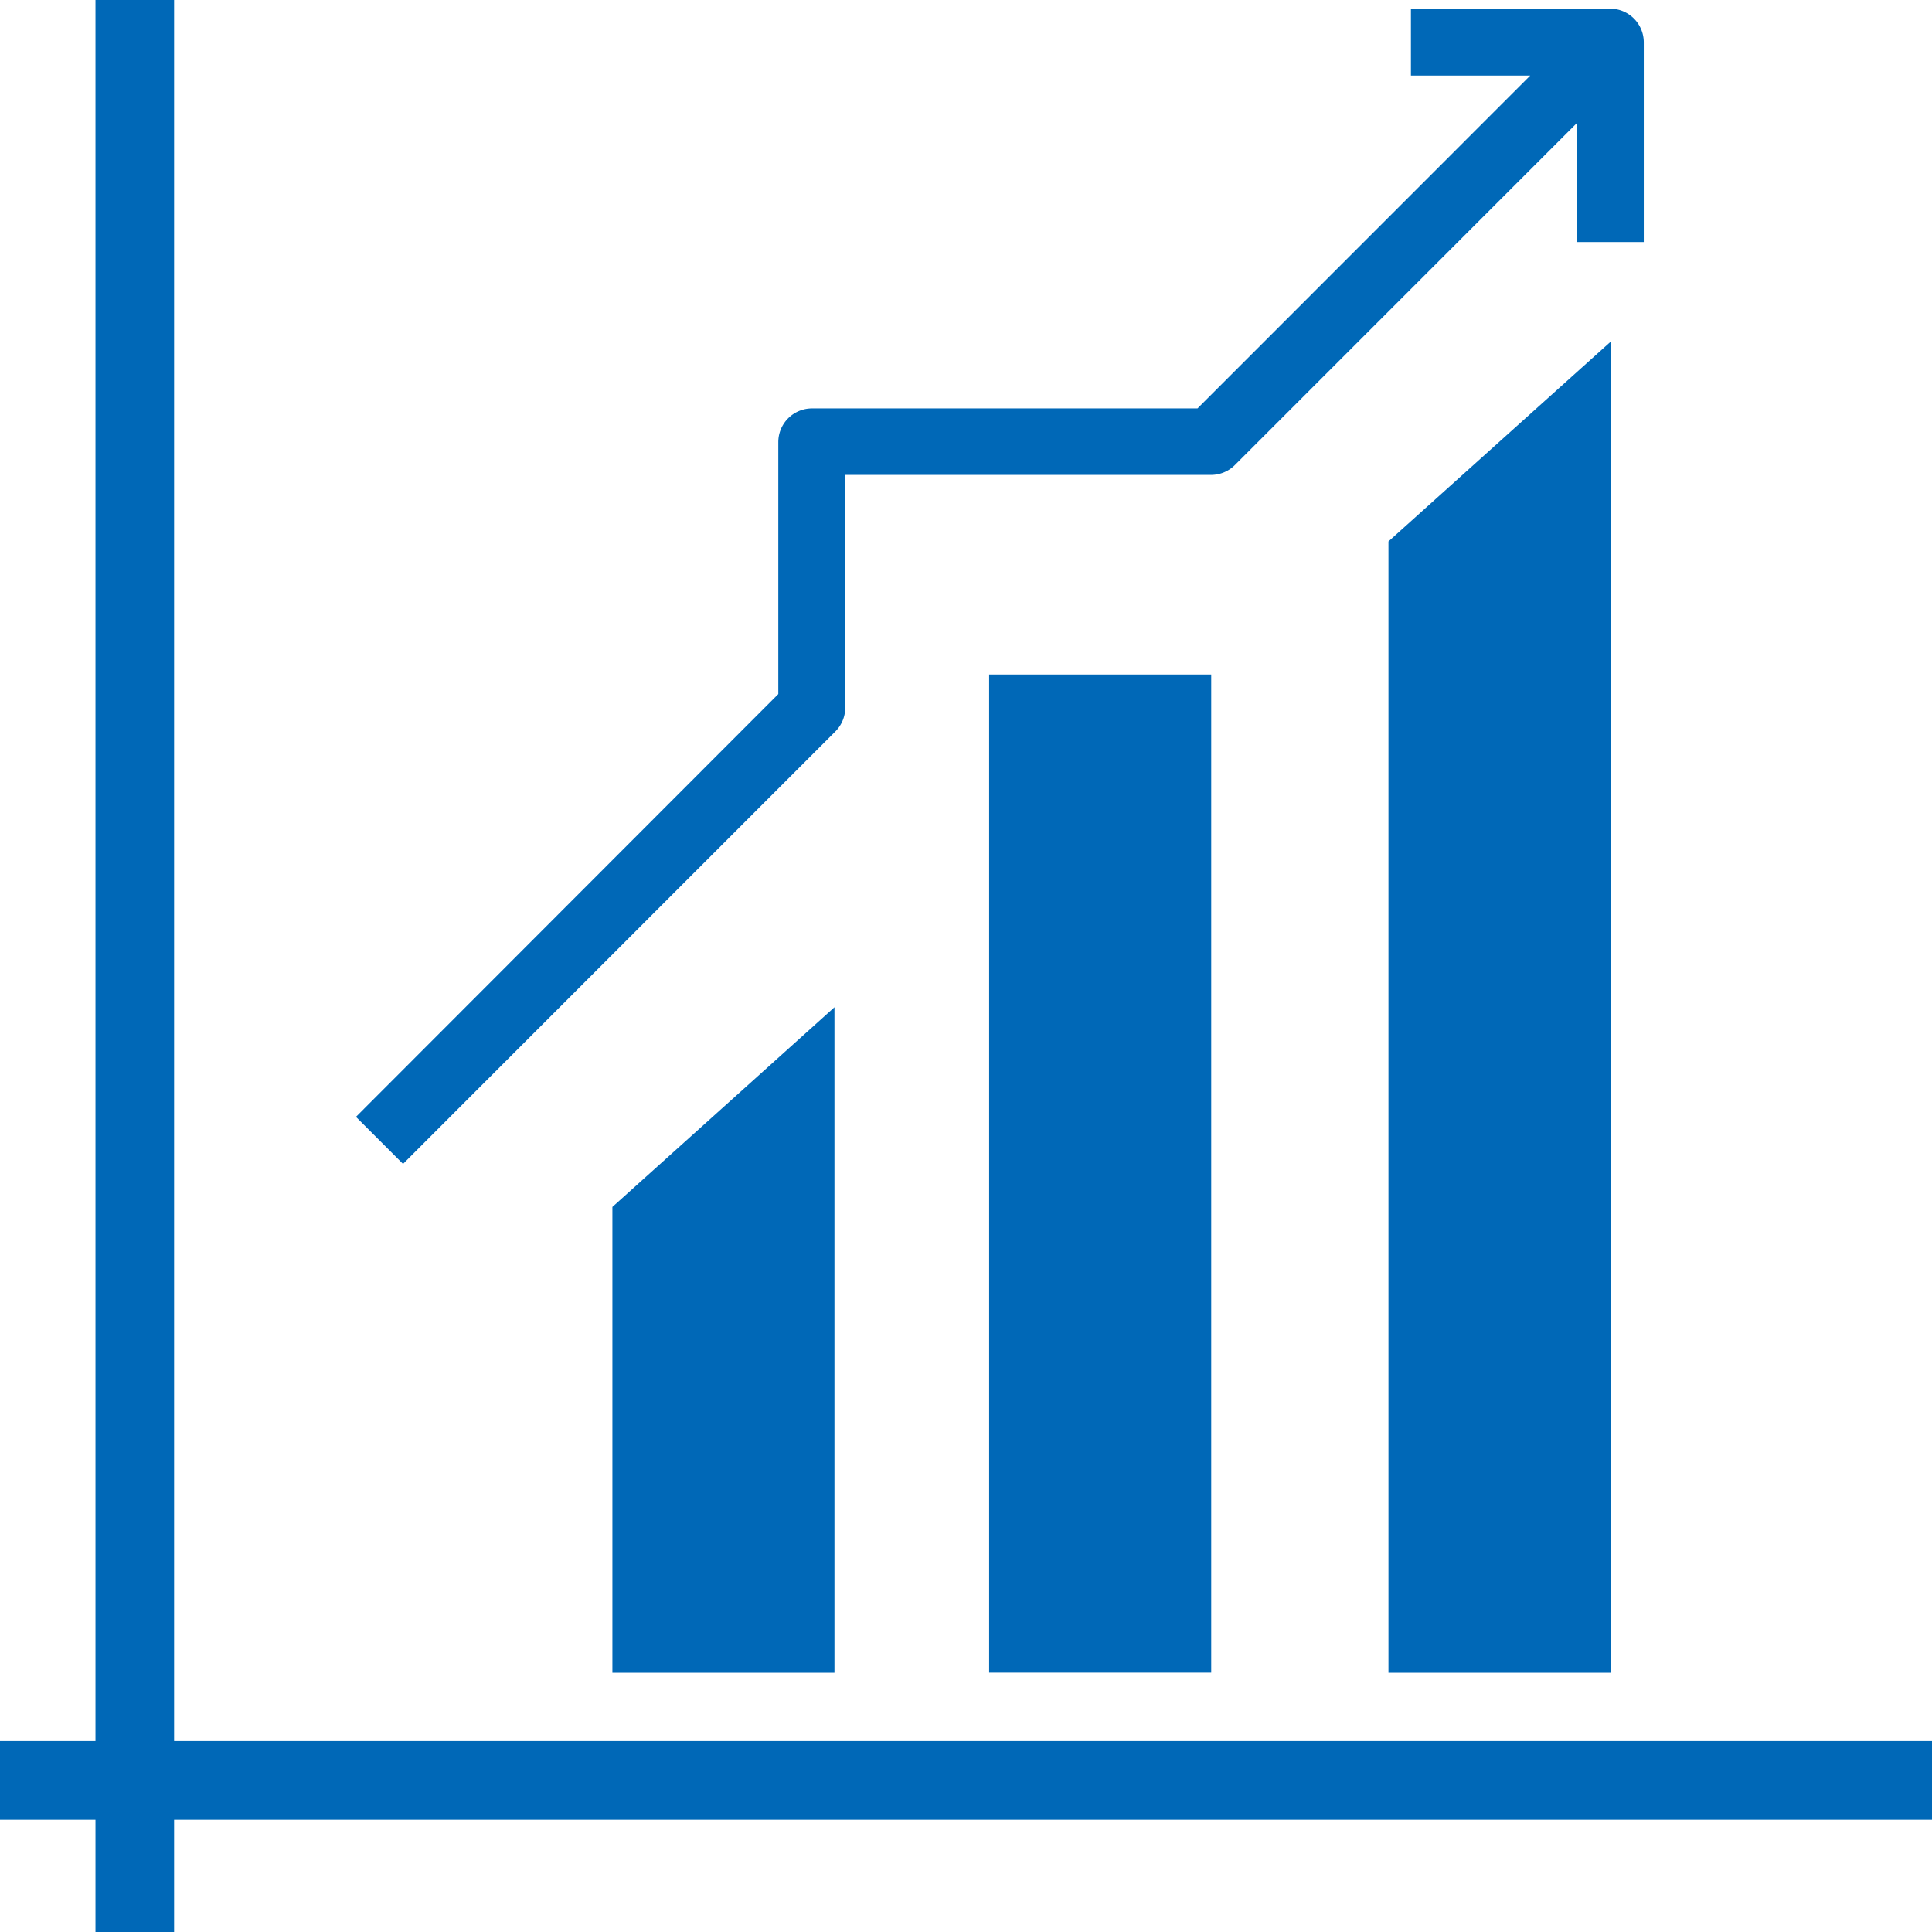 <svg xmlns="http://www.w3.org/2000/svg" viewBox="0 0 172 172"><defs><style>.cls-1{fill:#0068b7}.cls-2{fill:none;stroke:#0068b7;stroke-miterlimit:10;stroke-width:7px}</style></defs><g id="レイヤー_2" data-name="レイヤー 2"><g id="オブジェクト"><path class="cls-1" d="M123.61 48.2l19.77-17.77v118.49h-19.77zM88.06 60.05h19.77v88.86H88.06zM54.52 107.45l19.77-17.78v59.25H54.52z"/><path class="cls-1" d="M74.38 65.11a3 3 0 00.87-2.11V42.28h32.58a3 3 0 002.1-.87l30.49-30.49v10.63h5.92V3.77a3 3 0 00-3-3h-17.73v5.96h10.62l-29.62 29.63H72.29a3 3 0 00-3 3v22.43l-37.6 37.64 4.19 4.19z"/><path class="cls-2" d="M12 0v172M172 158.5H0"/></g></g></svg>